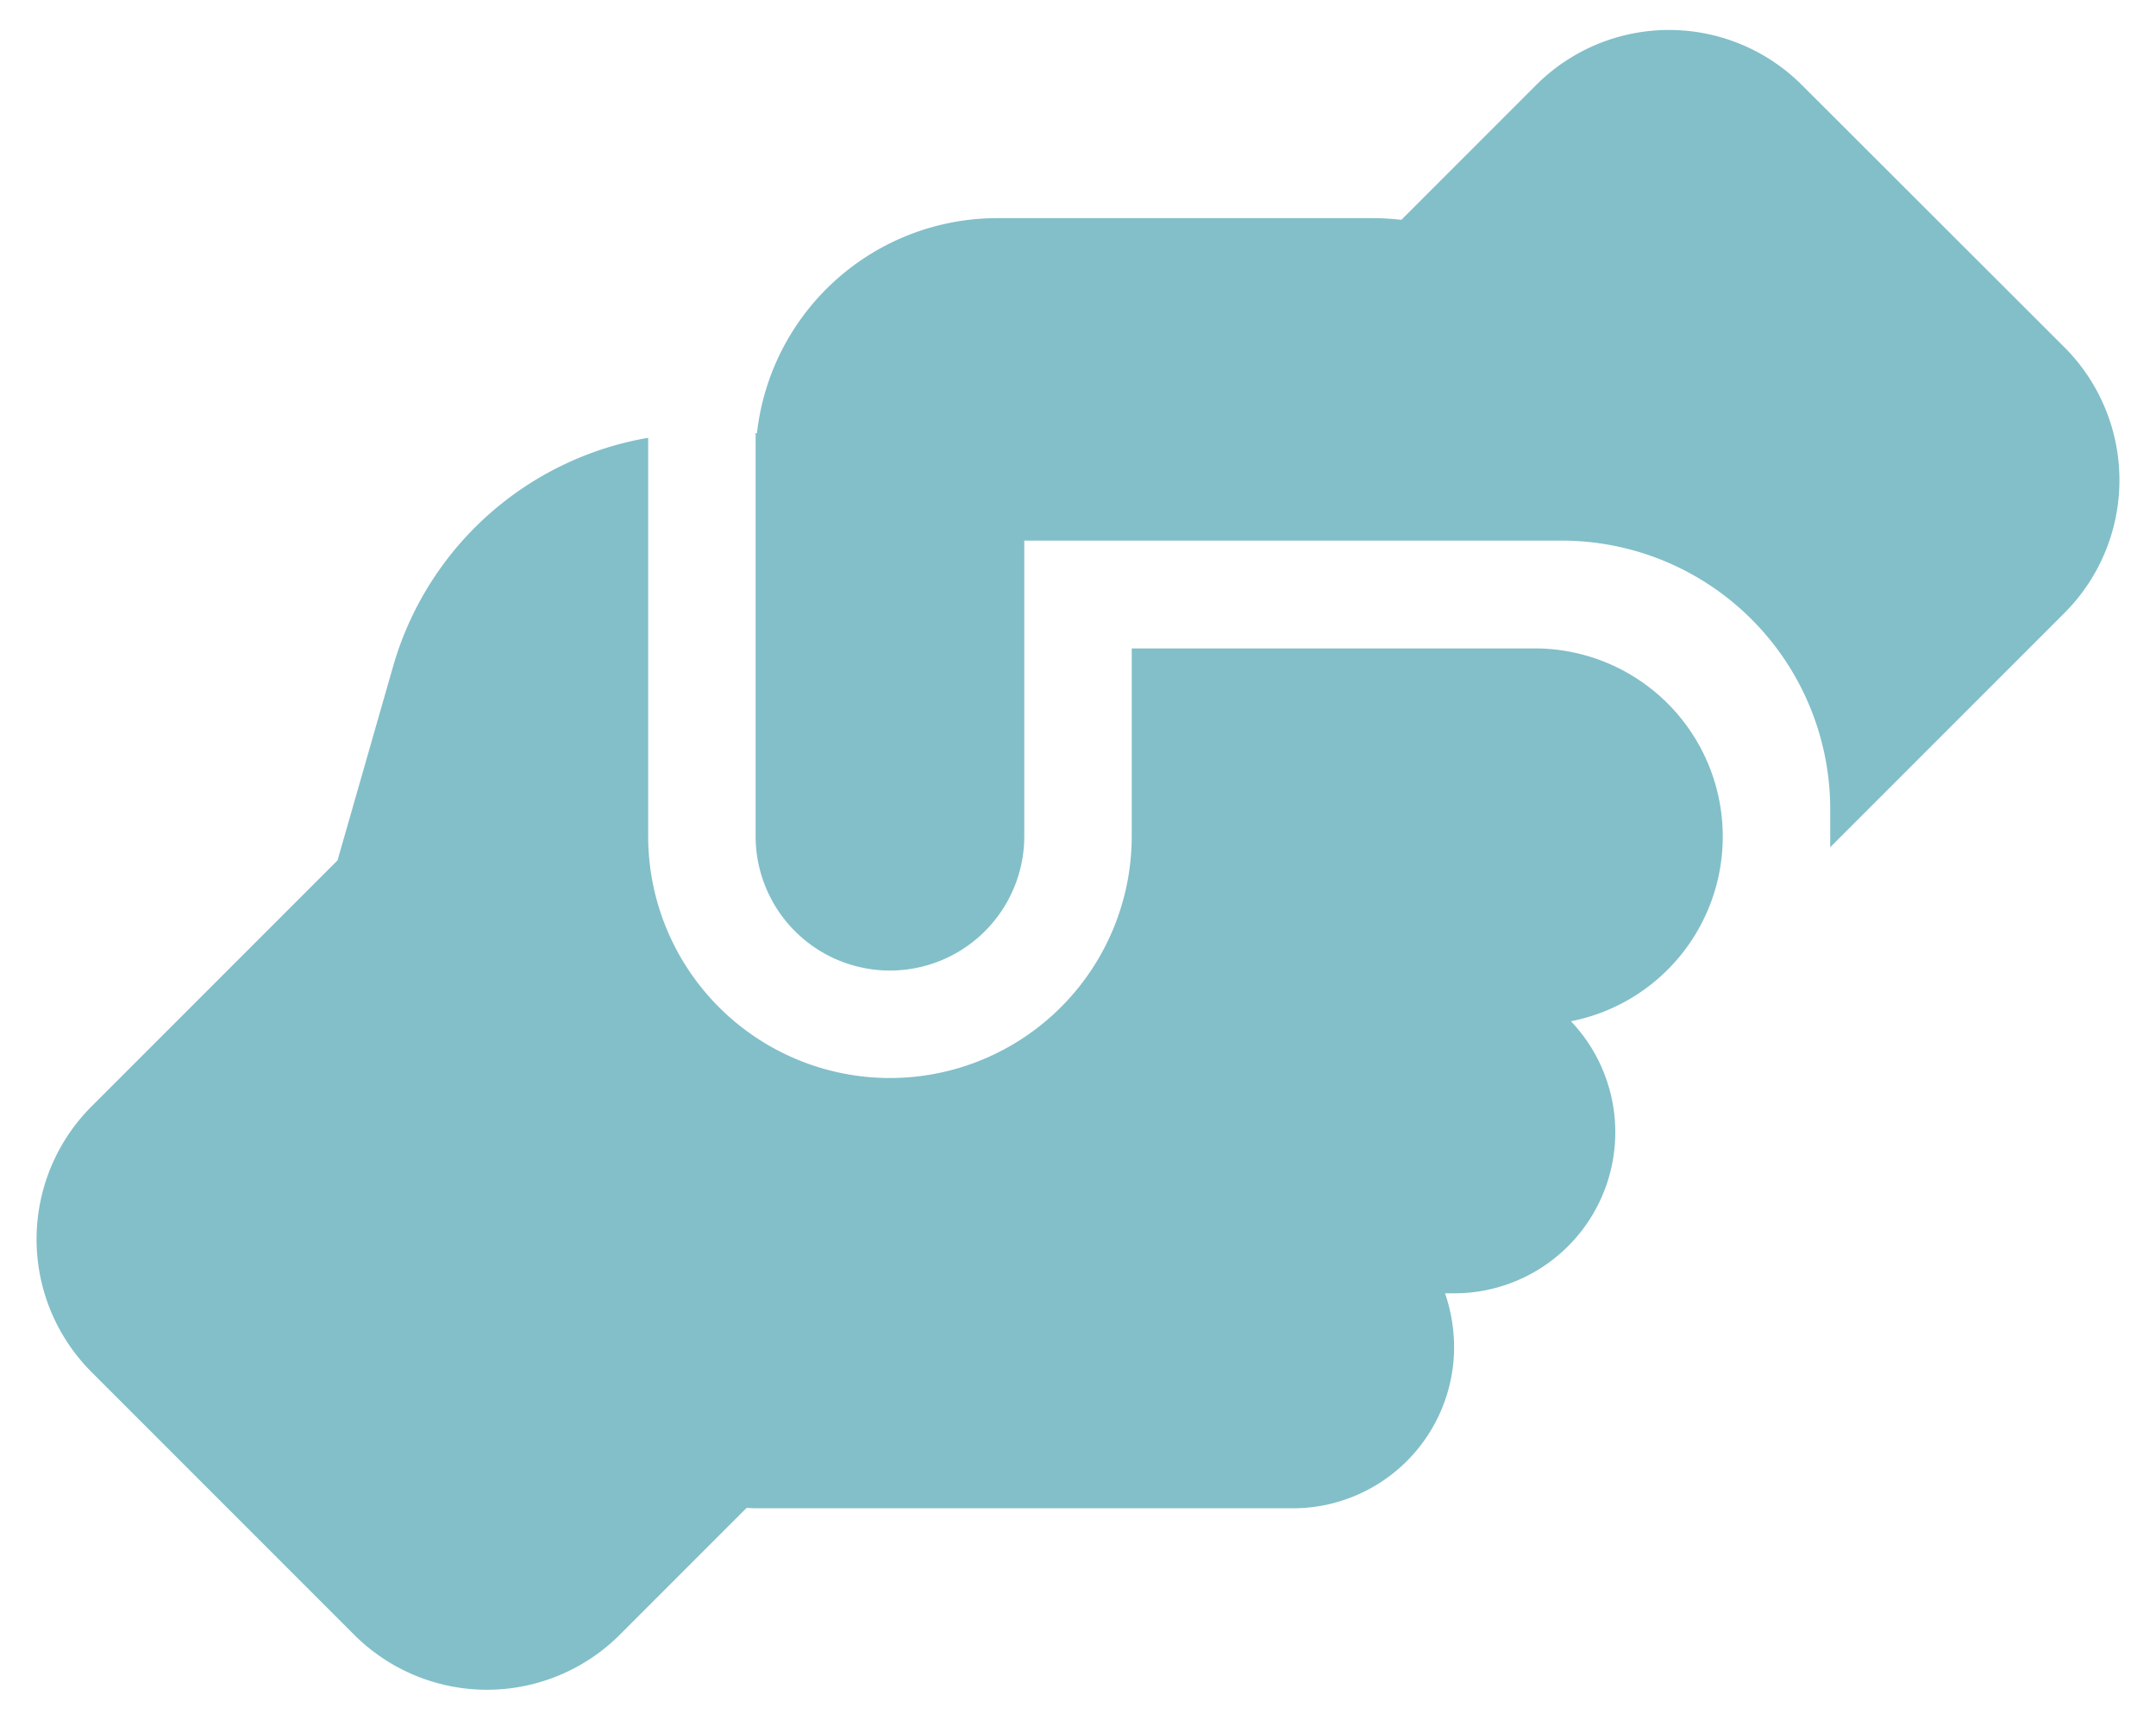 <svg id="圖層_1" data-name="圖層 1" xmlns="http://www.w3.org/2000/svg" viewBox="0 0 158 126"><defs><style>.cls-1{fill:#82bfc9;}</style></defs><path class="cls-1" d="M134.125,61.265v.812l17.153-17.153a13.769,13.769,0,0,0,0-19.491l-19.22-19.195a13.769,13.769,0,0,0-19.491,0l-9.868,9.868a18.586,18.586,0,0,0-2.043-.123H73.094a17.727,17.727,0,0,0-17.62,15.75H55.375V61.265a9.844,9.844,0,1,0,19.688,0V39.609h39.375A19.682,19.682,0,0,1,134.125,59.296ZM82.938,47.484V61.265a17.719,17.719,0,1,1-35.438,0V32.078A23.593,23.593,0,0,0,28.797,48.862l-4.061,14.175L6.722,81.051a13.769,13.769,0,0,0,0,19.491l19.22,19.22a13.769,13.769,0,0,0,19.491,0l9.278-9.278c.222,0,.443.025.664.025H94.75a11.816,11.816,0,0,0,11.812-11.812,12.239,12.239,0,0,0-.664-3.938h.664a11.802,11.802,0,0,0,8.564-19.934A13.782,13.782,0,0,0,126.25,61.339V61.24a13.78,13.78,0,0,0-13.781-13.732H82.938Z"/></svg>